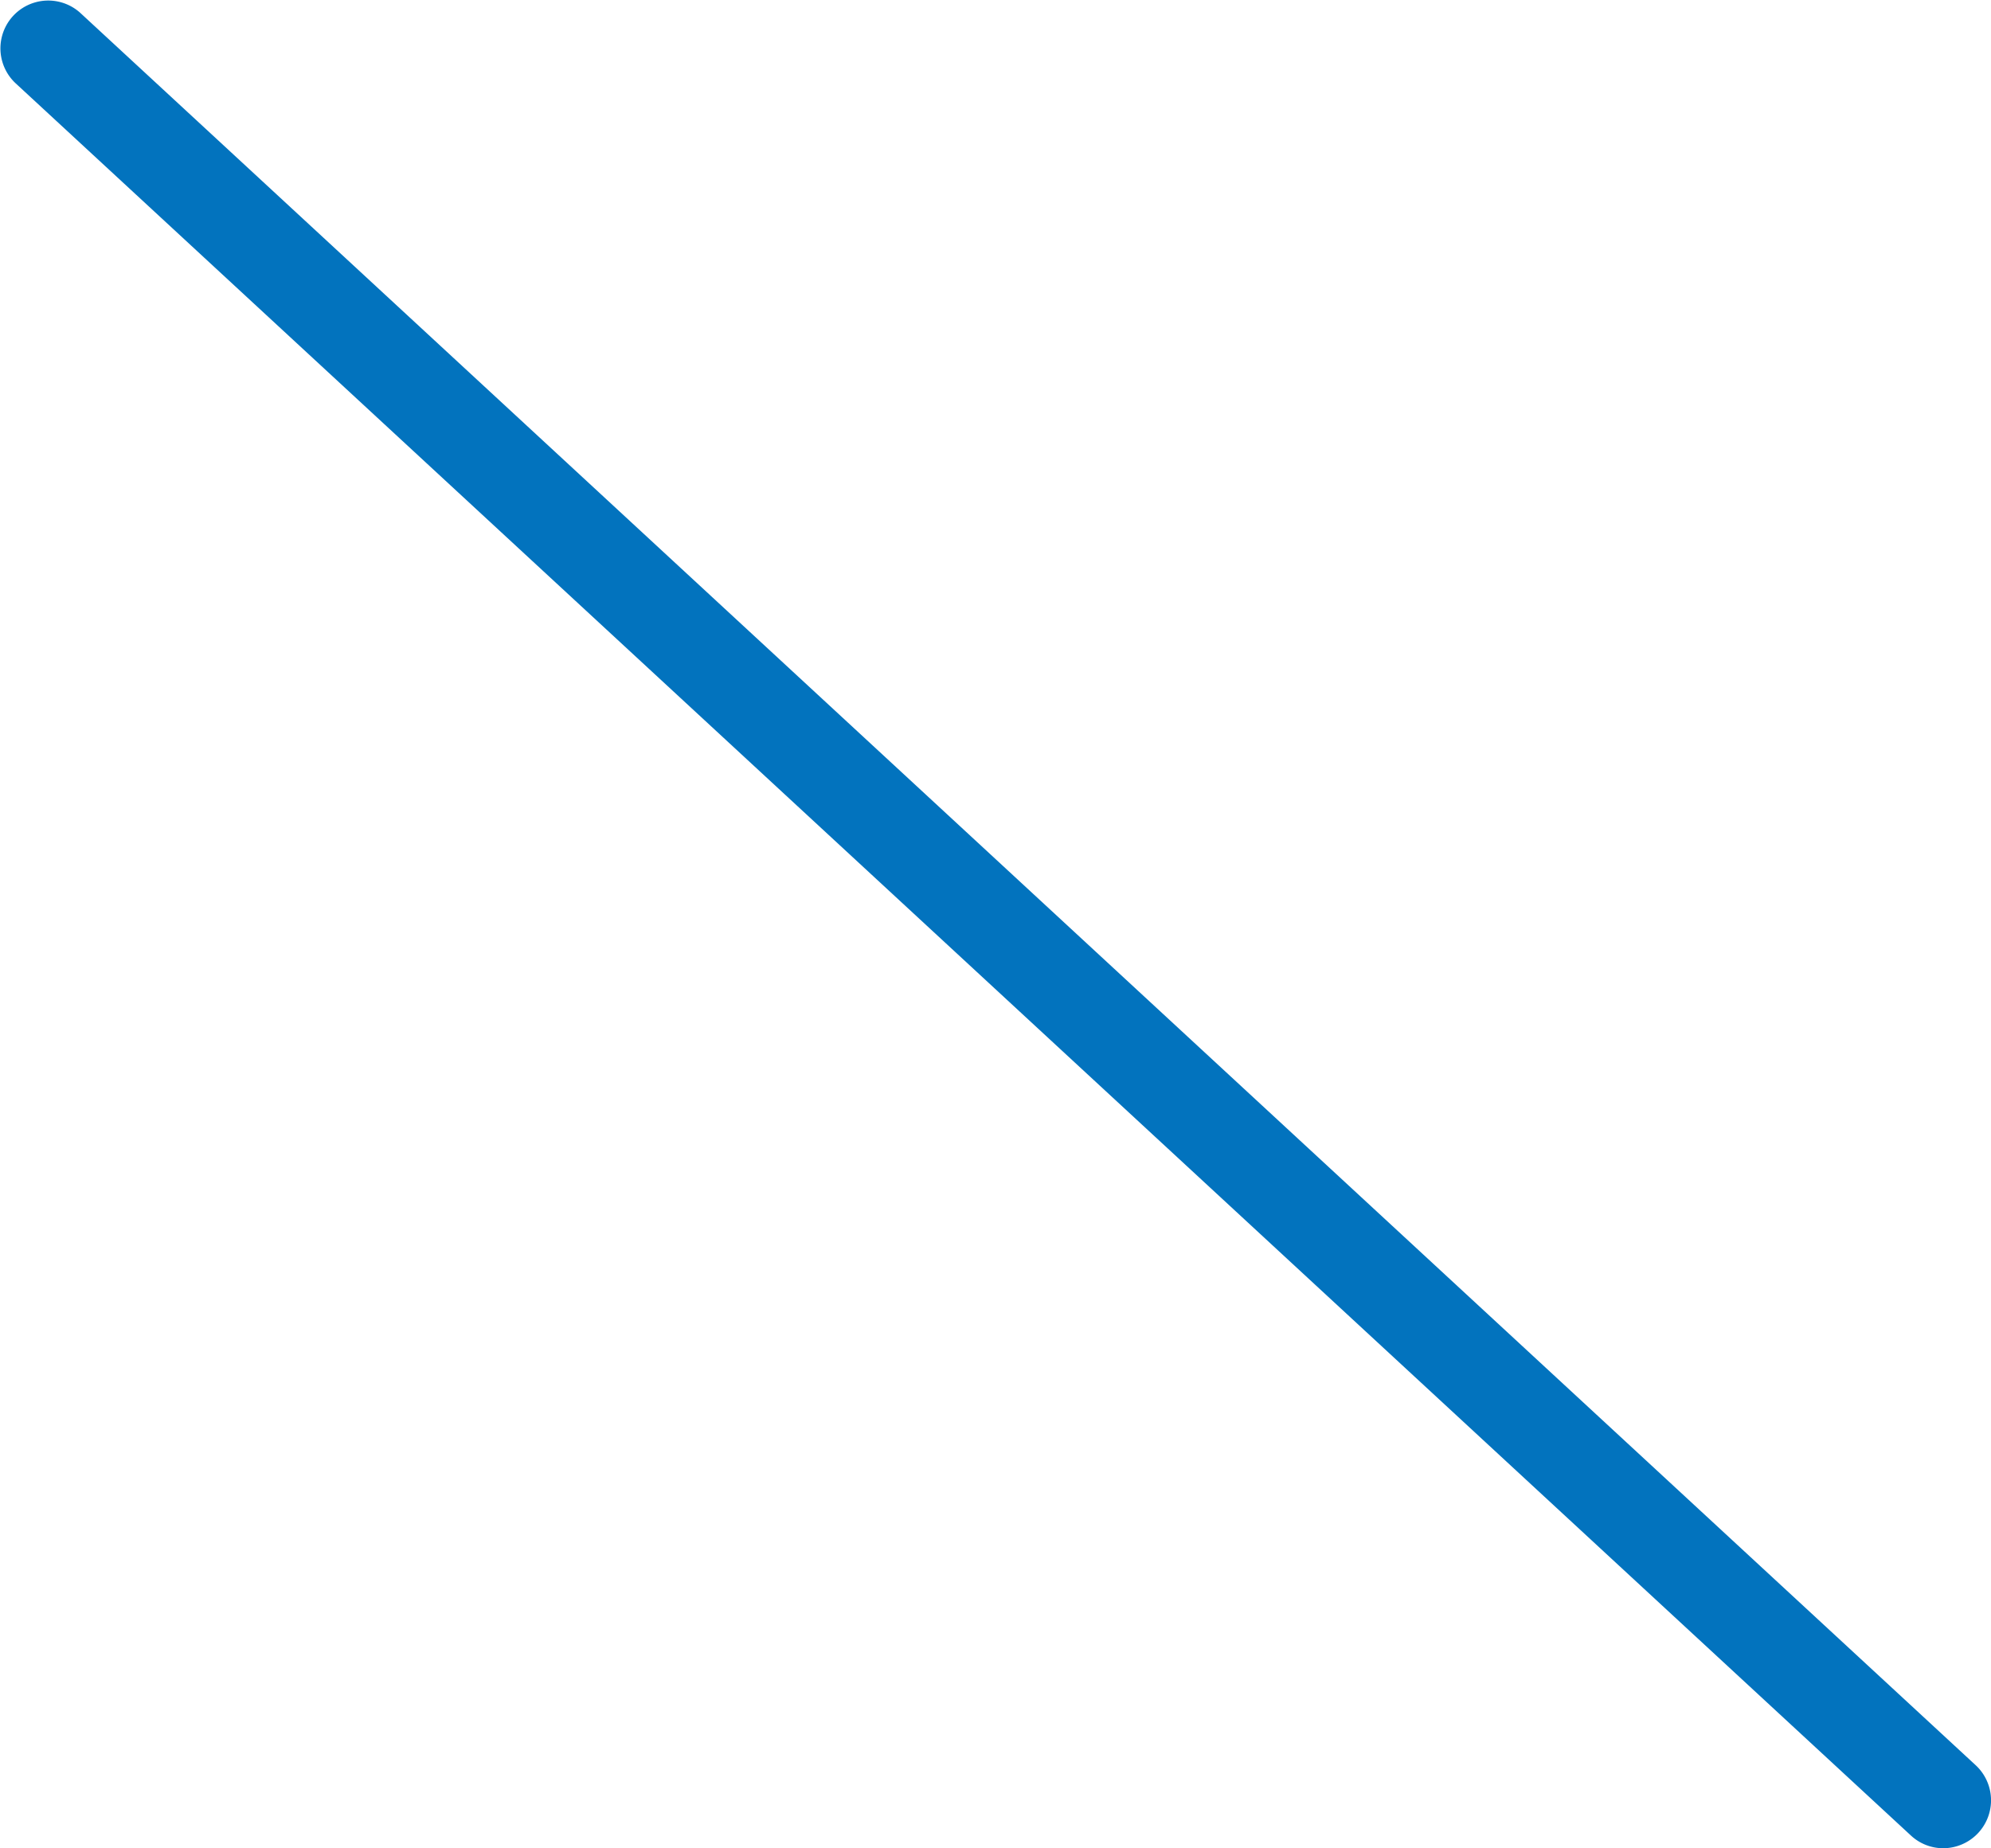 <svg xmlns="http://www.w3.org/2000/svg" width="160.868" height="149.369" viewBox="0 0 160.868 149.369"><path d="M157.012,149.369a3.835,3.835,0,0,1-2.611-1.024L1.243,6.714A3.863,3.863,0,0,1,6.467,1.023l153.157,141.63a3.87,3.87,0,0,1-2.613,6.715" transform="translate(0 0)" fill="#0273be"/></svg>